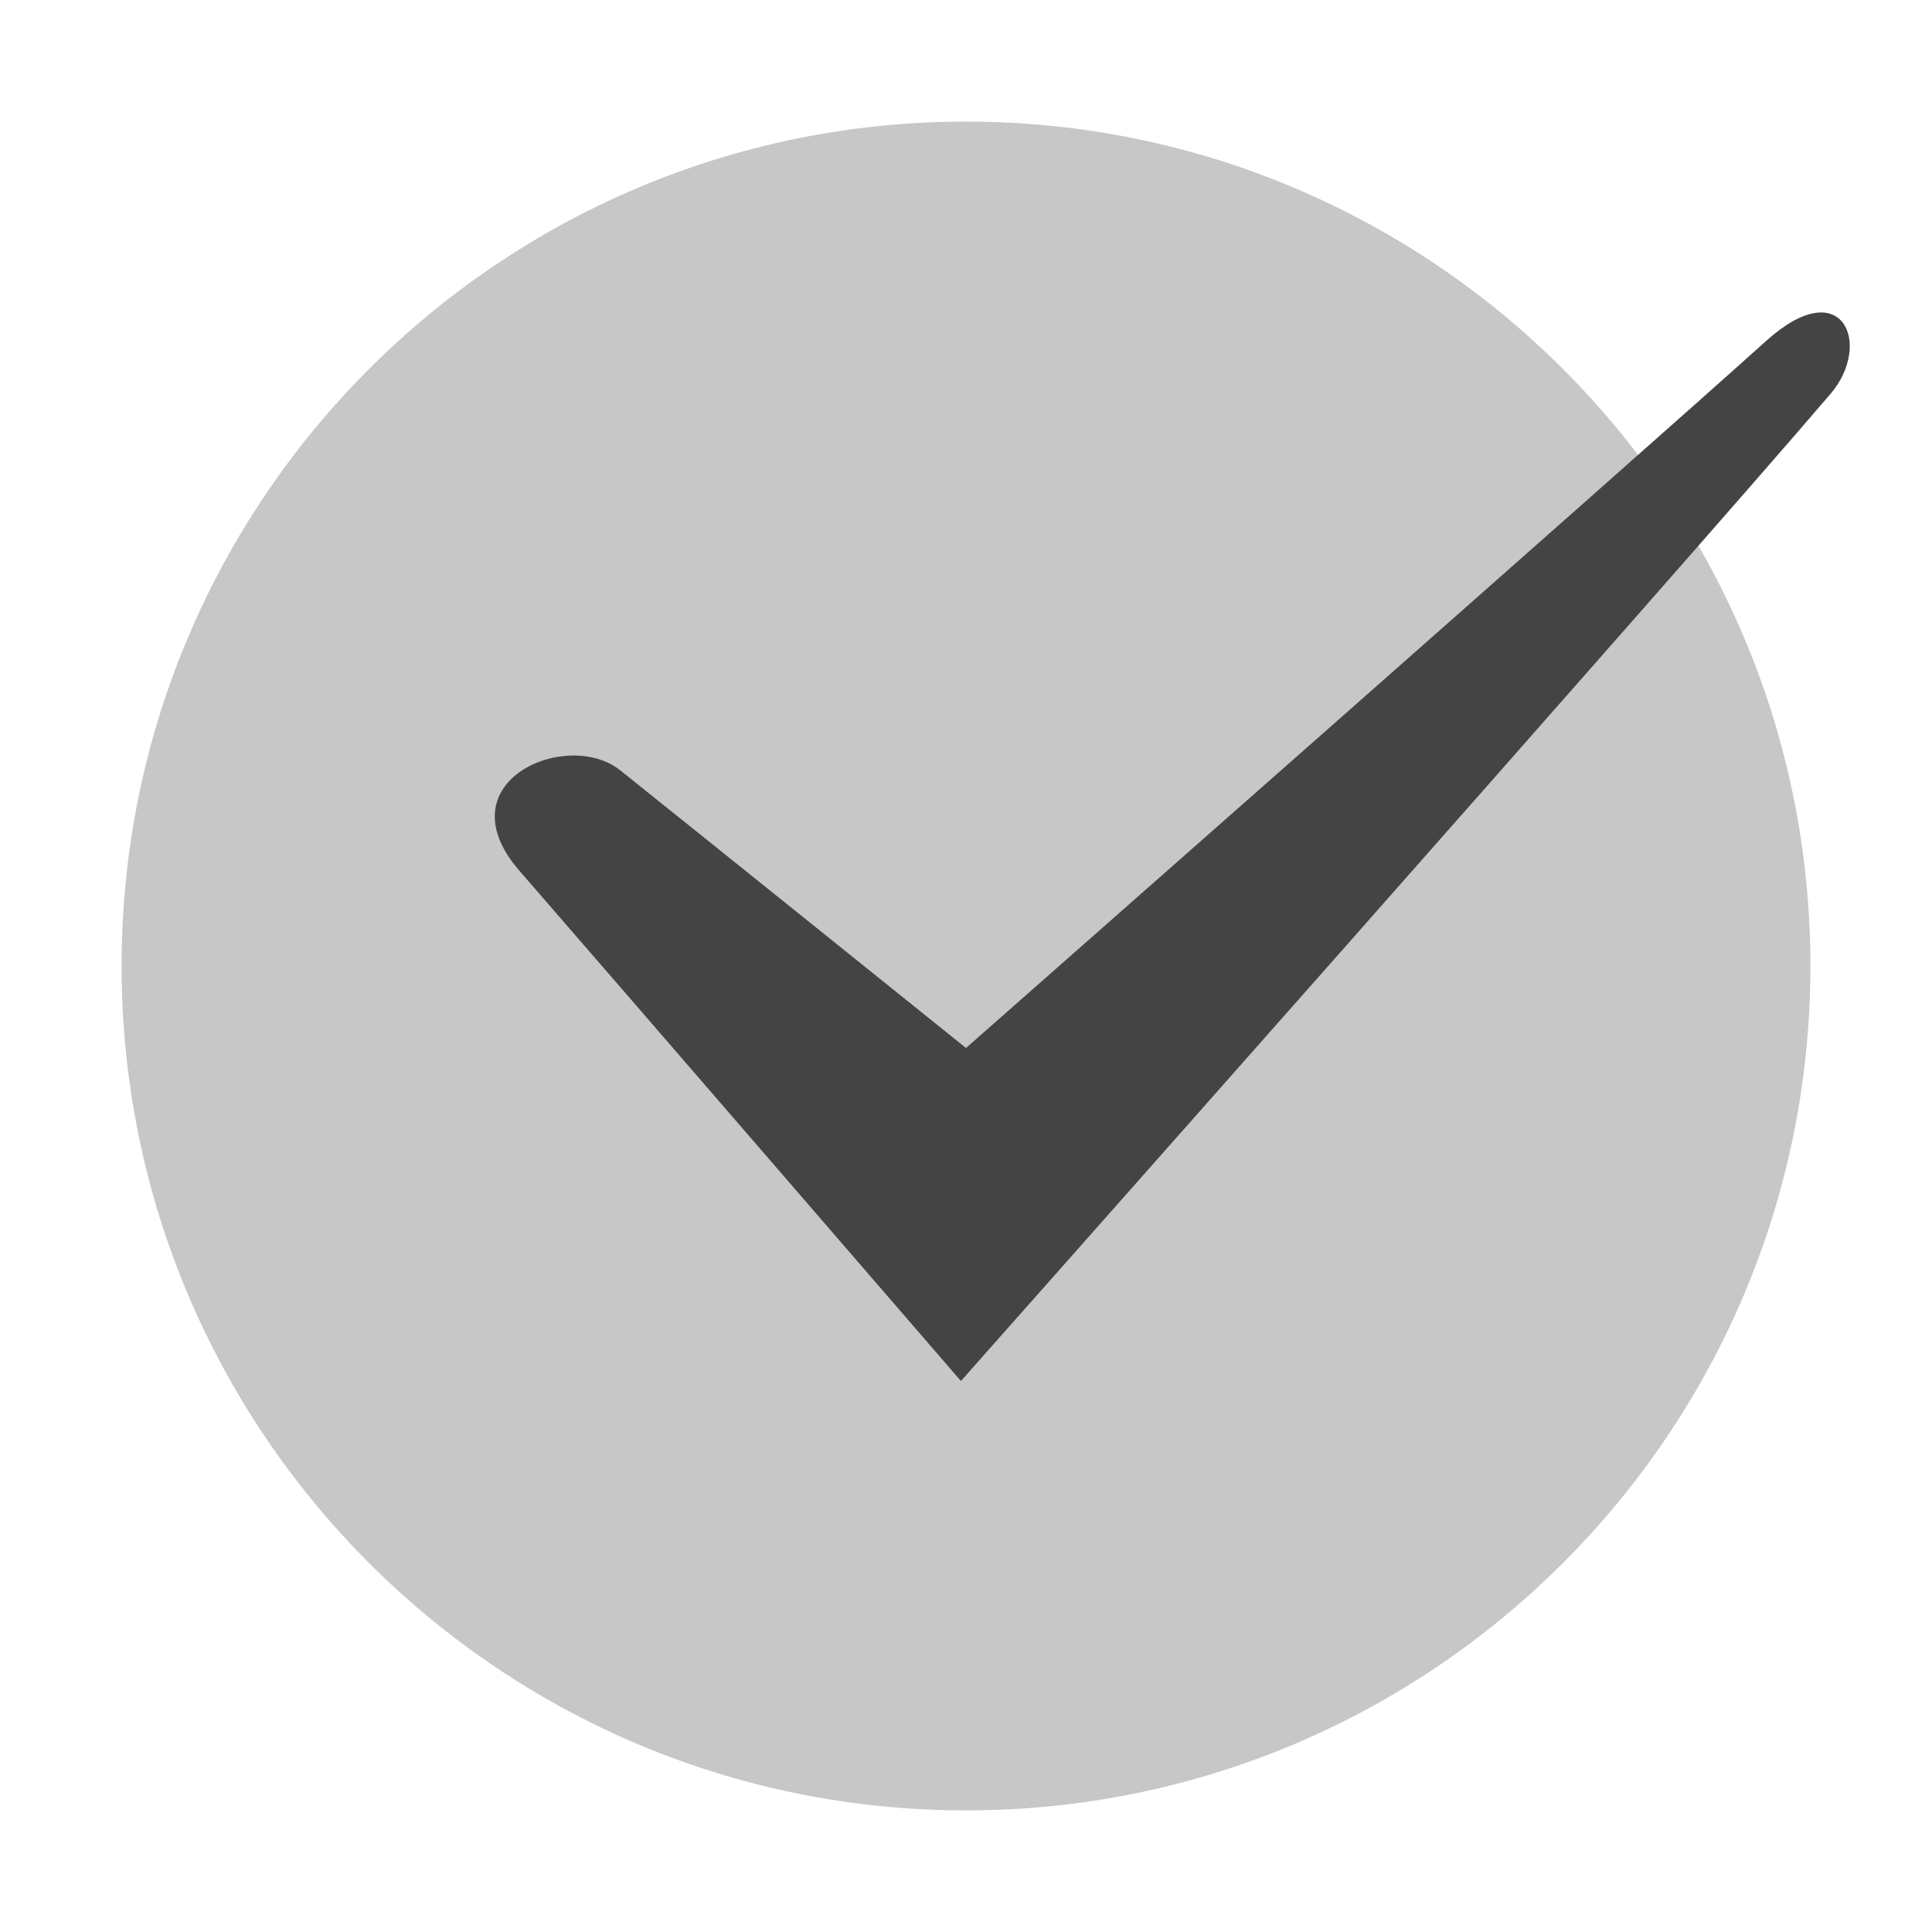 <svg xmlns="http://www.w3.org/2000/svg" width="100%" height="100%" viewBox="0 0 16 16">
 <defs>
  <style id="current-color-scheme" type="text/css">
   .ColorScheme-Text { color:#444444; } .ColorScheme-Highlight { color:#4285f4; } .ColorScheme-NeutralText { color:#ff9800; } .ColorScheme-PositiveText { color:#4caf50; } .ColorScheme-NegativeText { color:#f44336; }
  </style>
 </defs>
 <path style="opacity:0.3;fill:currentColor" class="ColorScheme-Text" d="m8 1.007c3.86 0 6.993 3.133 6.993 6.993s-3.133 6.993-6.993 6.993-6.993-3.133-6.993-6.993 3.133-6.993 6.993-6.993zm0 1c3.308 0 5.993 2.685 5.993 5.993s-2.685 5.993-5.993 5.993-5.993-2.685-5.993-5.993 2.685-5.993 5.993-5.993z"/>
 <path style="fill:currentColor" class="ColorScheme-Text" d="m4.303 7.213c.634.728 3.655 4.224 3.655 4.224s6.024-6.795 7.203-8.177c.347-.407.102-1.009-.533-.438-1.112 1.001-6.628 5.857-6.628 5.857s-2.346-1.886-2.864-2.3c-.441-.351-1.477.095-.833.834z"/>
</svg>